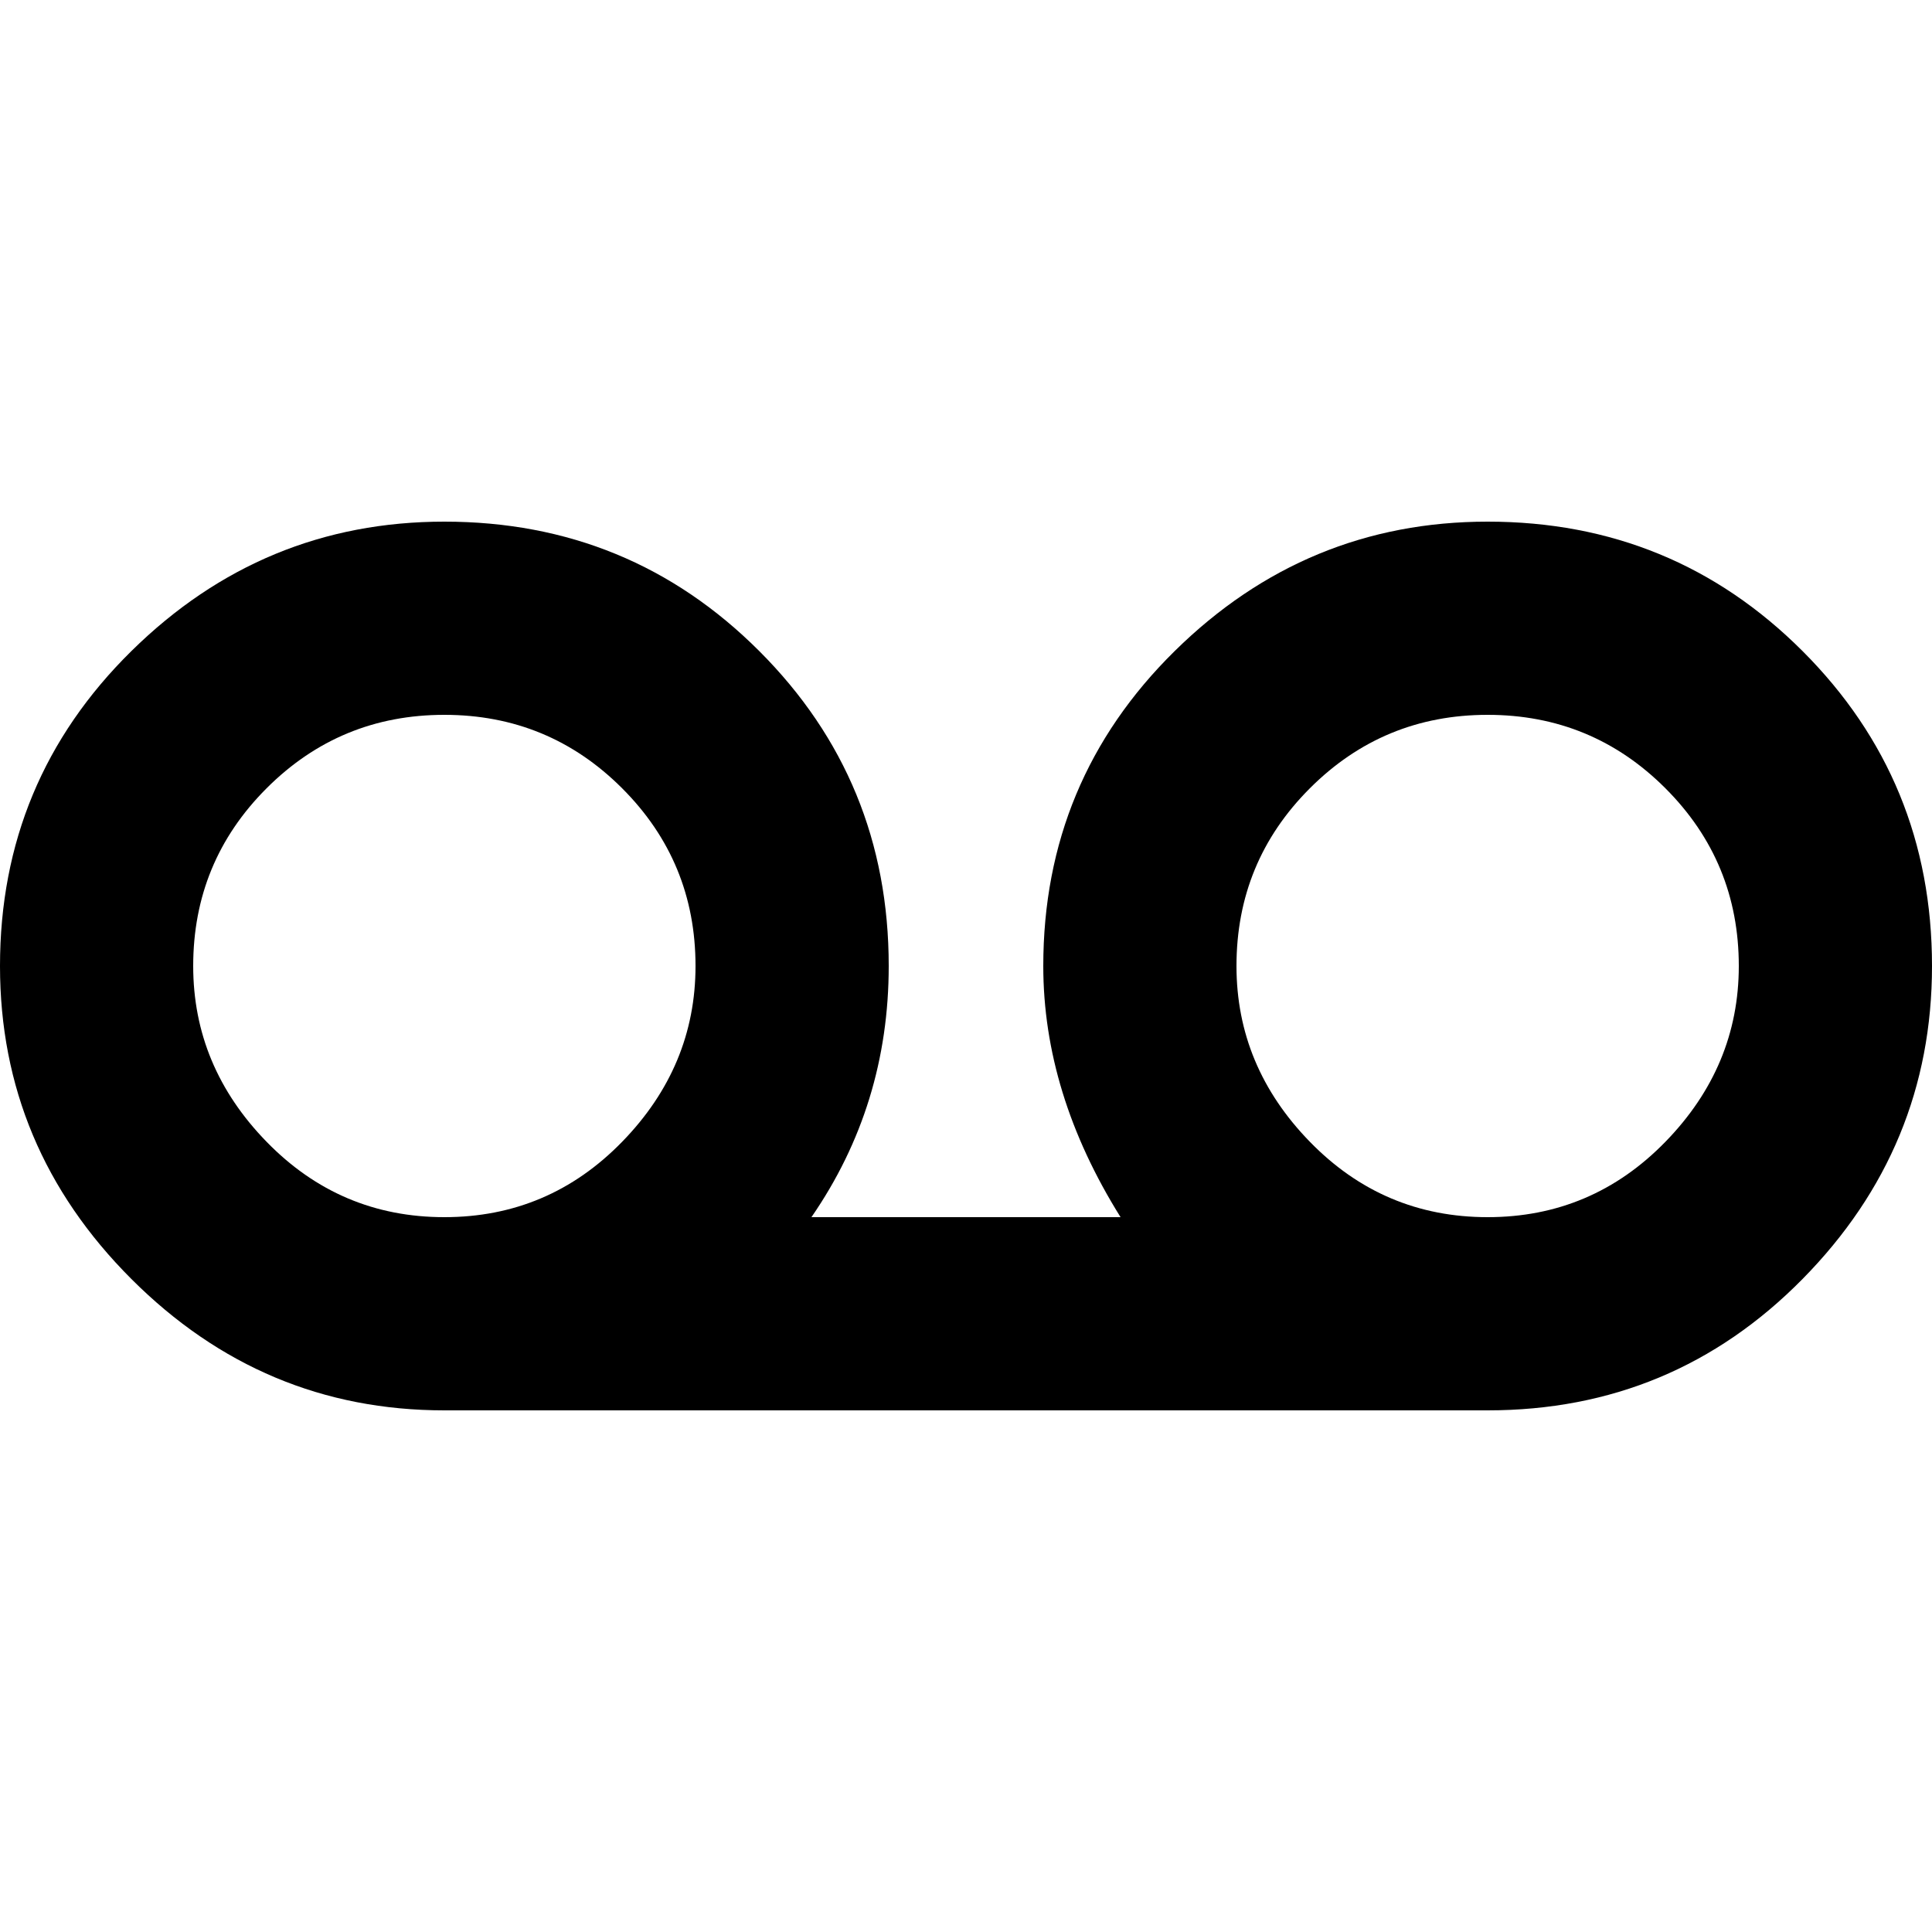 <!-- Generated by IcoMoon.io -->
<svg version="1.1" xmlns="http://www.w3.org/2000/svg" width="32" height="32" viewBox="0 0 32 32">
<path d="M24.64 8.64q3.072 0 5.216 2.144t2.144 5.216q0 3.008-2.144 5.184t-5.216 2.176h-17.28q-3.008 0-5.184-2.176t-2.176-5.184q0-3.072 2.176-5.216t5.184-2.144q3.072 0 5.216 2.144t2.144 5.216q0 2.304-1.28 4.16h5.12q-1.28-2.048-1.28-4.16 0-3.072 2.176-5.216t5.184-2.144zM3.2 16q0 1.664 1.216 2.912t2.944 1.248 2.944-1.248 1.216-2.912q0-1.728-1.216-2.944t-2.944-1.216-2.944 1.216-1.216 2.944zM24.64 20.16q1.728 0 2.944-1.248t1.216-2.912q0-1.728-1.216-2.944t-2.944-1.216-2.944 1.216-1.216 2.944q0 1.664 1.216 2.912t2.944 1.248z"></path>
</svg>
